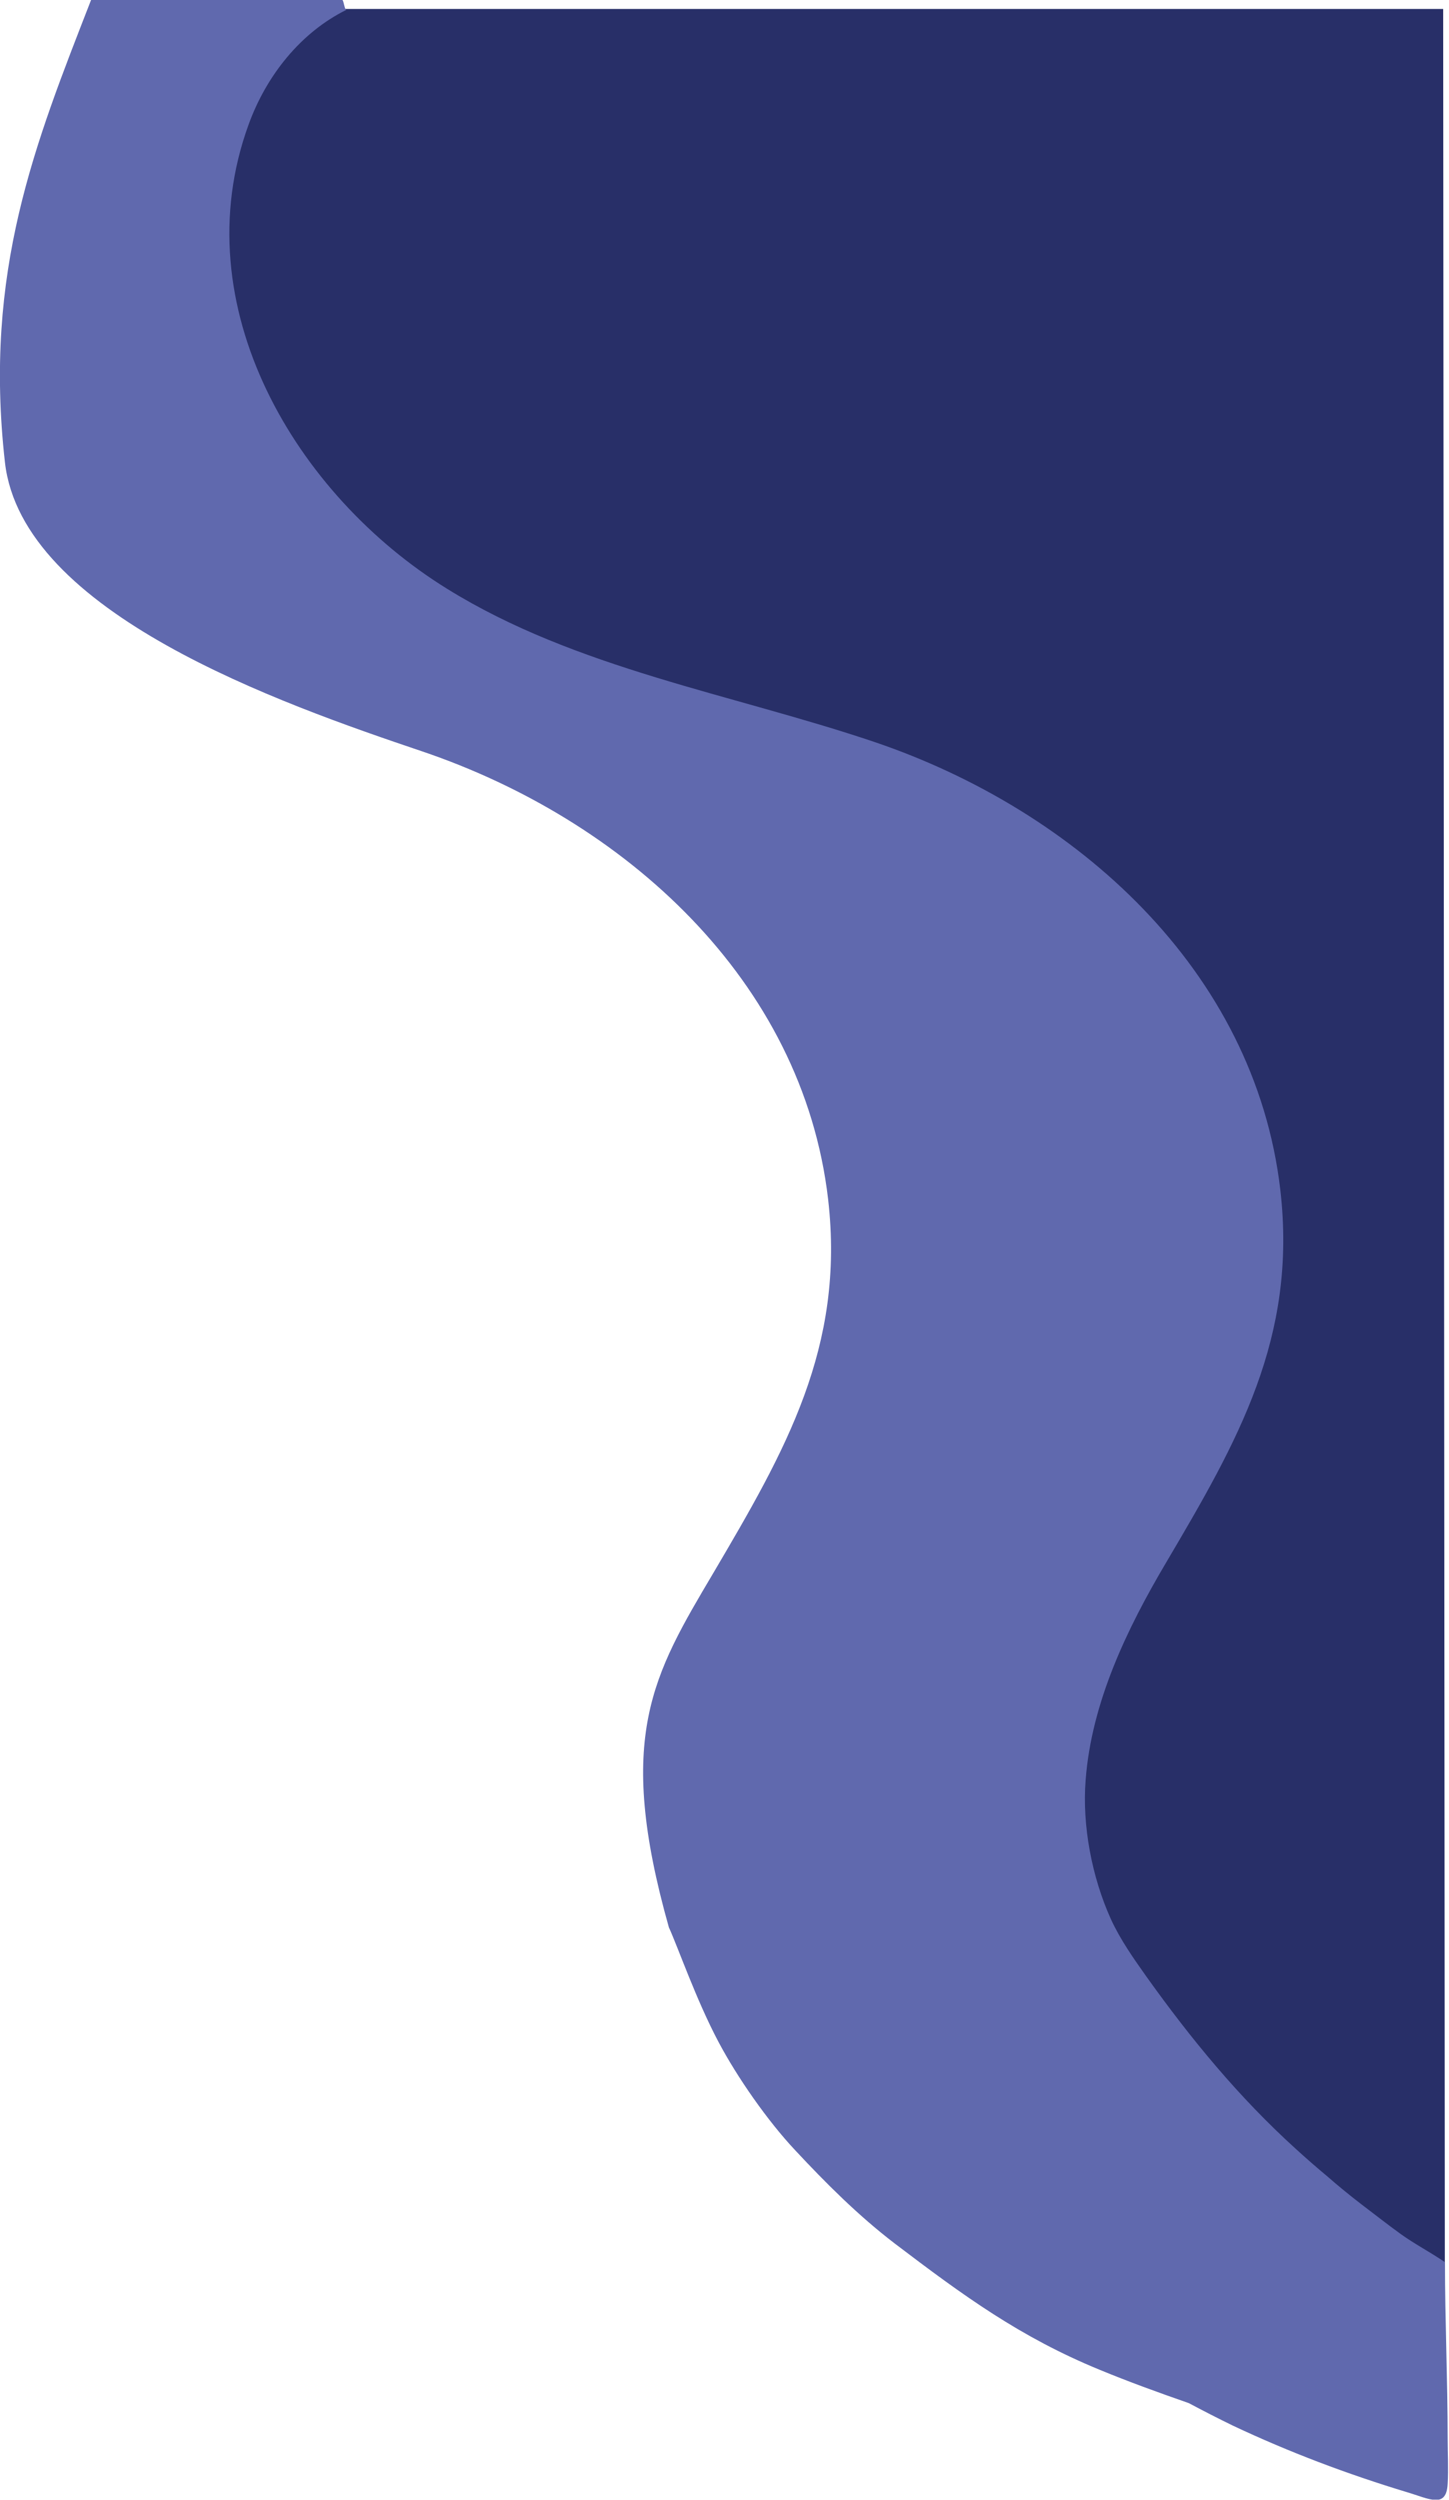 <svg xmlns="http://www.w3.org/2000/svg" width="323" height="557" viewBox="0 0 323 557" fill="none"><g clip-path="url(#clip0_246782_34)"><path d="M321.7 2H20.5C8.3 33.3 -2.6 61.2 2.1 103C5.9 136.6 63.4 156.7 95.1 167.4C140 182.6 179.9 218.2 185.6 267.2C189.4 300.2 176 323.3 160.1 350.3C146.9 372.7 142.5 401 158.1 424.9L322.1 539.9L321.7 2Z" fill="#282F68"></path><path d="M322.7 543.3C322.7 530.3 322.1 517 322.1 504C318.9 501.8 315.4 500 312.2 497.7C309.3 495.6 306.5 493.4 303.6 491.2C301 489.2 298.4 487.1 295.9 484.9C293.5 482.9 291.2 480.9 288.9 478.8C276.2 467.3 265.5 454.3 255.5 440.3C252.6 436.2 249.7 432.1 247.6 427.5C243.4 418.2 241.2 406.7 242 396.6C243.3 379.3 251.2 362.9 259.9 348.2C275.9 321.1 289.2 298.1 285.4 265.1C279.7 216.1 239.8 180.5 194.9 165.3C163.2 154.6 128.4 149 99.7 131.2C66 110.4 40.7 68.2 55.4 27.8C59.3 17 66.9 7.3 77.2 2.2C76.8 2.2 76.6 0 76.3 0H20.3C7.8 32.1 -3.7 60.4 1.1 103C4.9 136.6 62.4 156.7 94.1 167.4C139 182.6 178.9 218.2 184.6 267.2C188.4 300.2 175 323.3 159.1 350.3C145.6 373.1 137.1 386.9 149.1 429.4C151.2 434 155.2 445.6 160.2 455C164.4 462.9 171.1 472.5 177.2 479C184.1 486.4 191.3 493.6 199.4 499.8C214.8 511.5 227.4 520.7 245.2 528C251.5 530.6 258.1 533 265 535.4C268.2 537.1 271.5 538.8 274.8 540.4C287.3 546.3 300.3 551.2 313.5 555.2C318.6 556.7 322.4 559 322.7 553.4C322.9 550 322.7 546.6 322.7 543.3Z" fill="#6069AE"></path></g><defs><clipPath id="clip0_246782_34"><rect width="322.8" height="556.9" fill="white"></rect></clipPath></defs></svg>